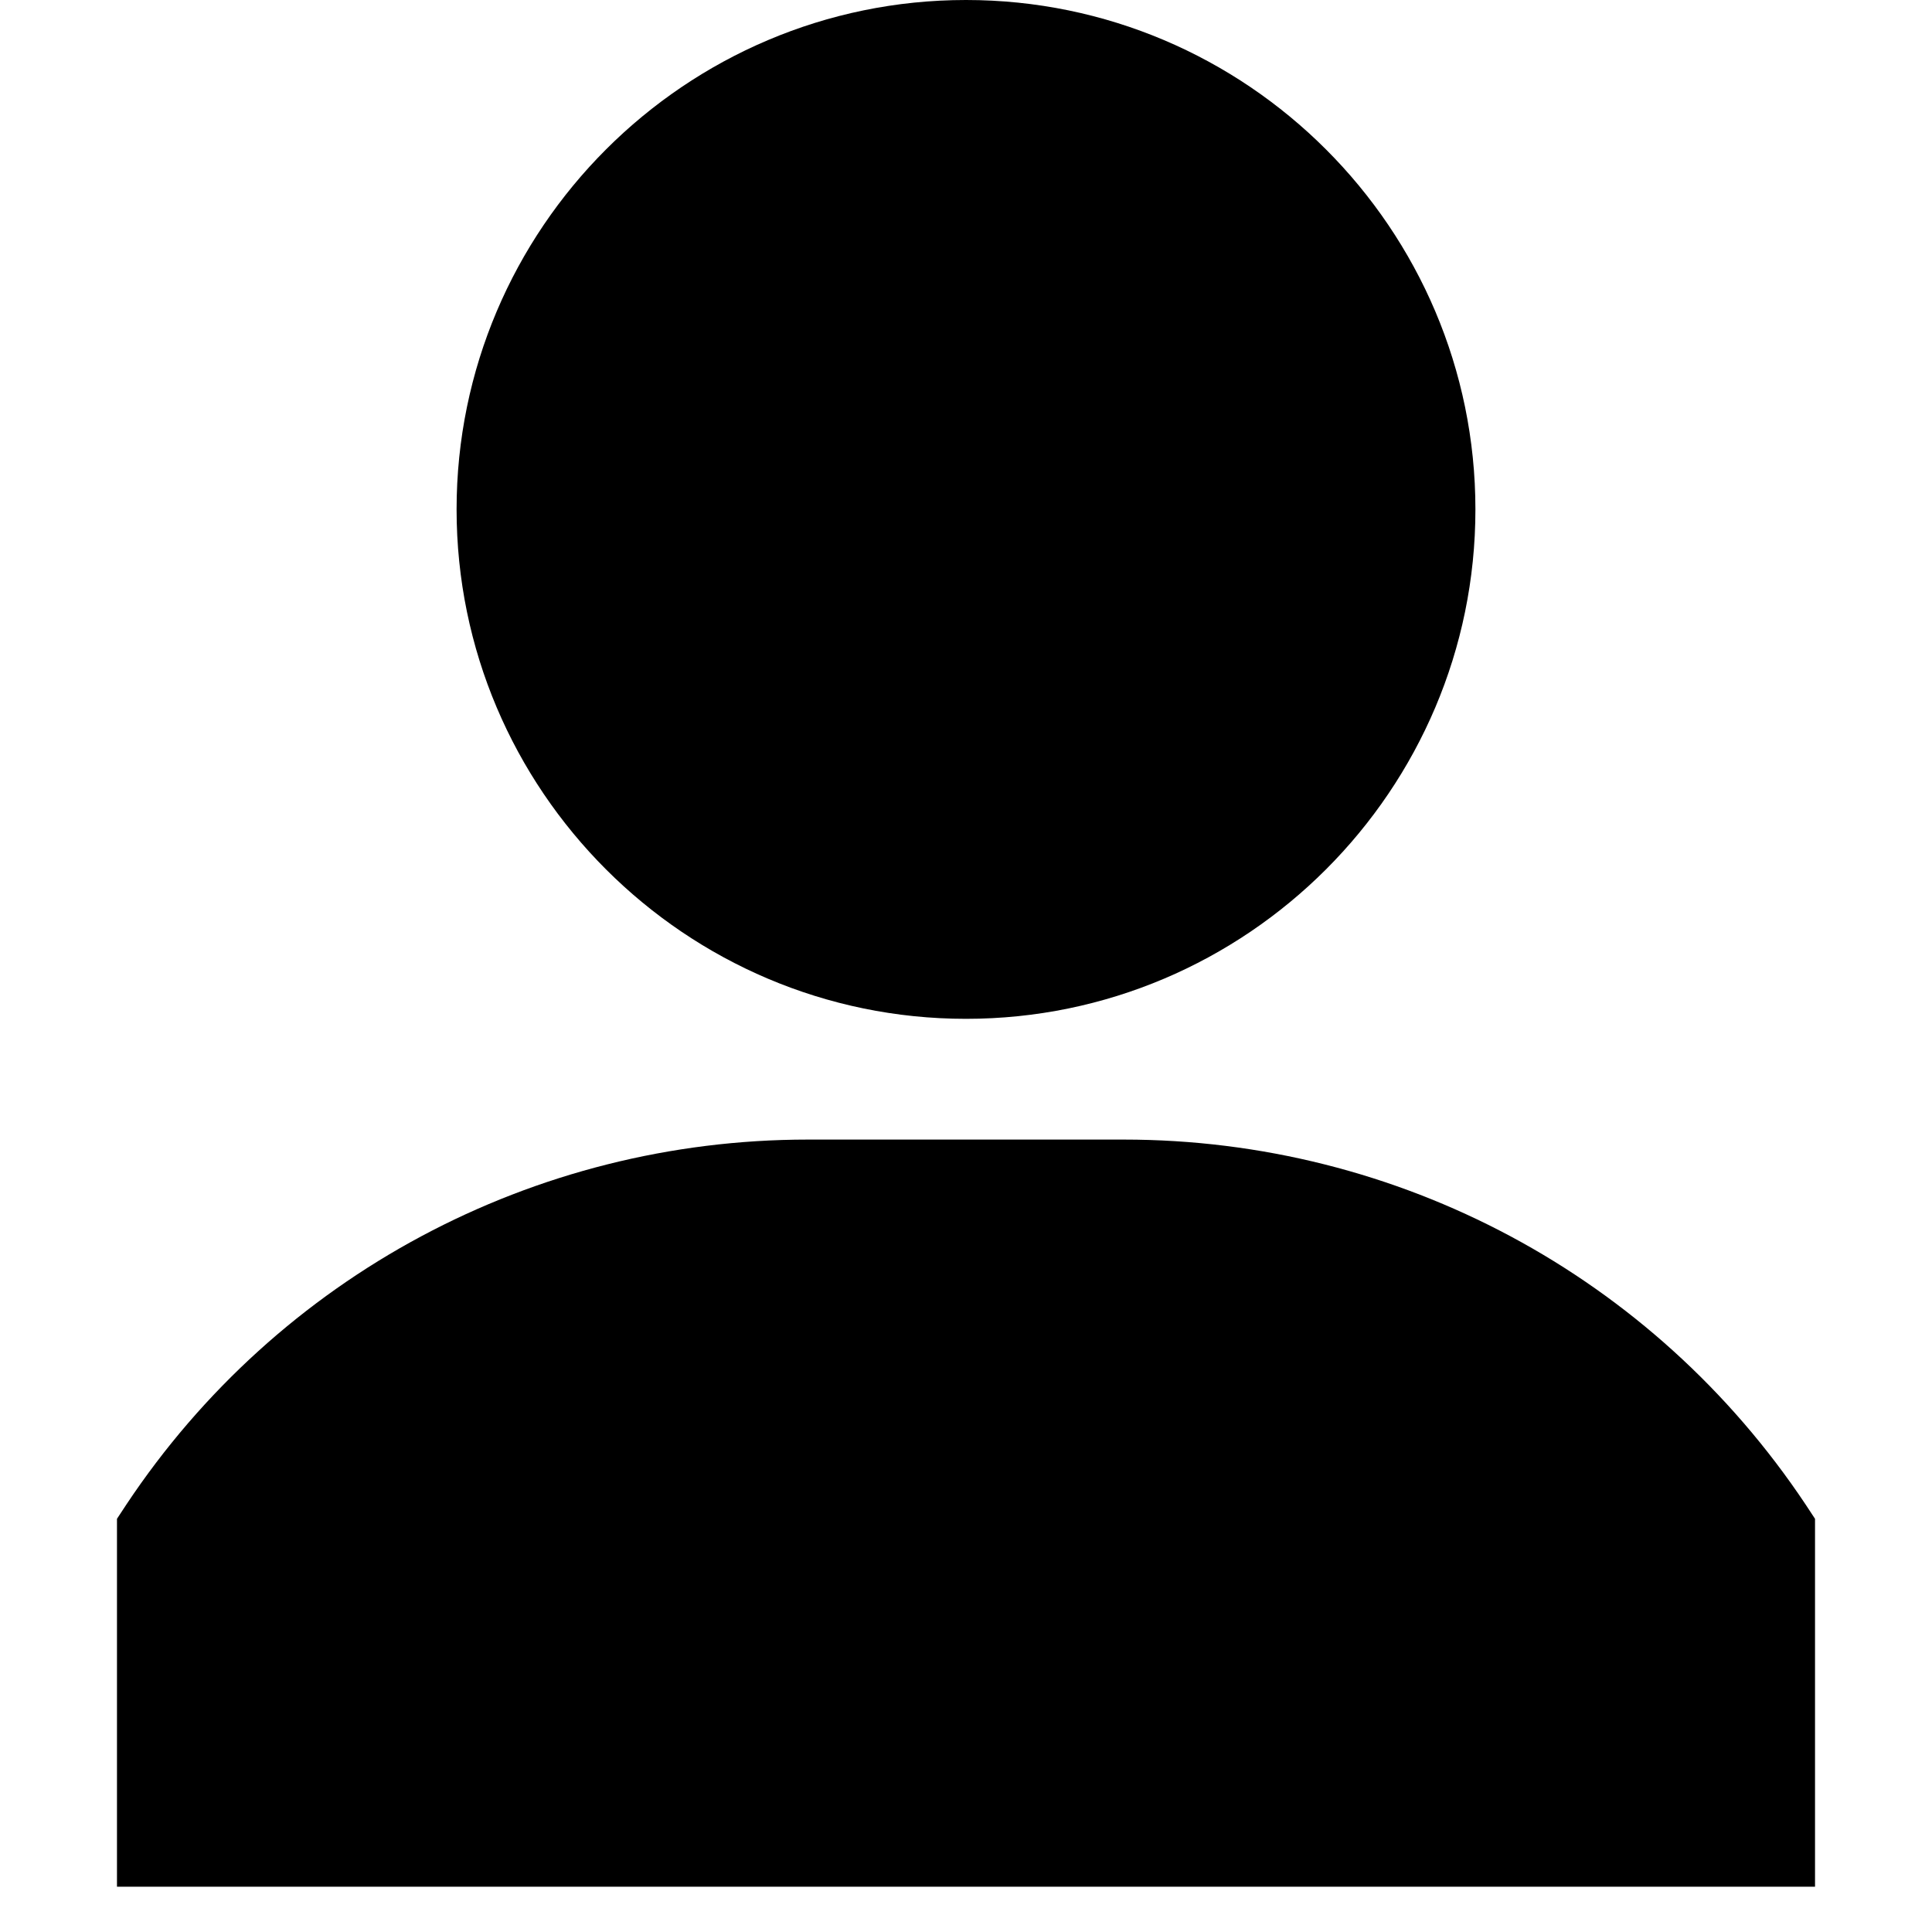 <?xml version="1.0" encoding="utf-8"?>
<!-- Generator: Adobe Illustrator 23.0.5, SVG Export Plug-In . SVG Version: 6.00 Build 0)  -->
<svg version="1.1" id="Capa_1" xmlns="http://www.w3.org/2000/svg" xmlns:xlink="http://www.w3.org/1999/xlink" x="0px" y="0px"
	 viewBox="0 0 512 512" style="enable-background:new 0 0 512 512;" xml:space="preserve">
<g>
	<g>
		<path d="M256,0c-74.4,0-135,60.6-135,135s60.6,135,135,135s135-60.6,135-135S330.4,0,256,0z"/>
	</g>
</g>
<g>
	<g>
		<path d="M478.5,398.7C438.1,338.1,370.6,302,297.8,302h-83.7c-72.7,0-140.3,36.1-180.6,96.7l-2.5,3.8V500h450h0v-97.5L478.5,398.7
			z"/>
	</g>
</g>
</svg>
